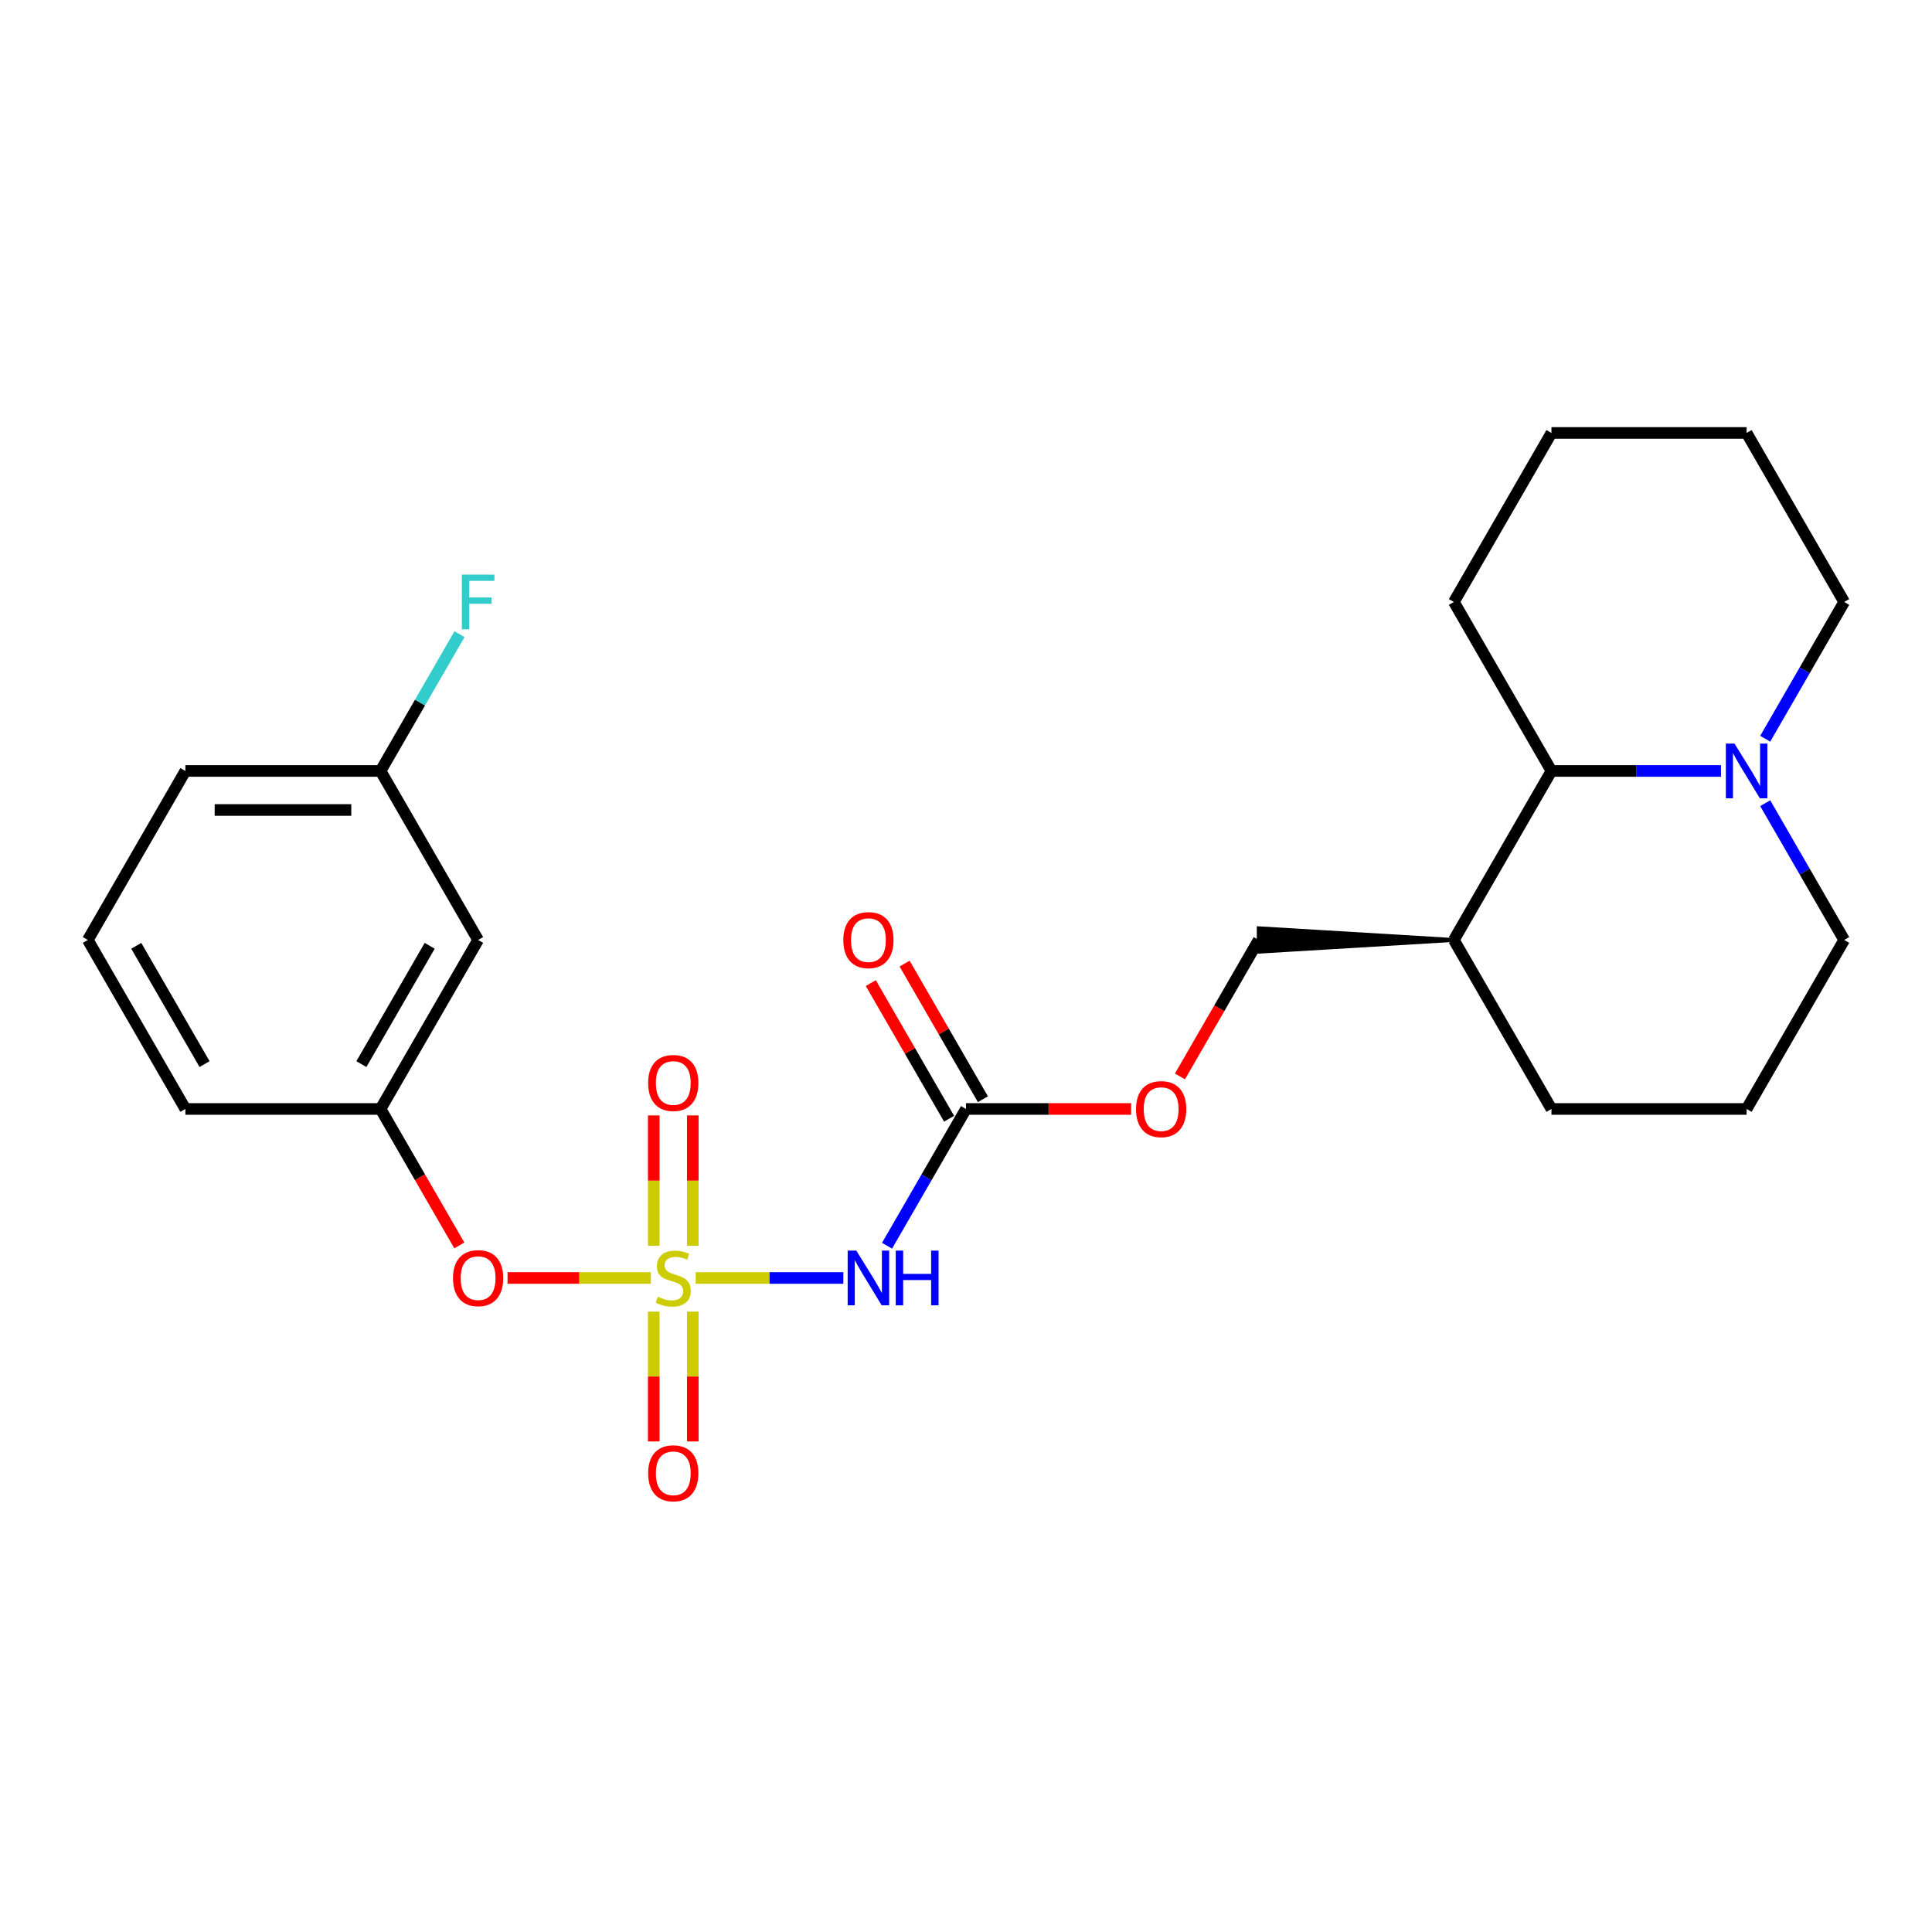 <?xml version='1.0' encoding='iso-8859-1'?>
<svg version='1.1' baseProfile='full'
              xmlns='http://www.w3.org/2000/svg'
                      xmlns:rdkit='http://www.rdkit.org/xml'
                      xmlns:xlink='http://www.w3.org/1999/xlink'
                  xml:space='preserve'
width='1000px' height='1000px' viewBox='0 0 1000 1000'>
<!-- END OF HEADER -->
<rect style='opacity:1.0;fill:#FFFFFF;stroke:none' width='1000' height='1000' x='0' y='0'> </rect>
<path class='bond-0' d='M 360.09,661.479 L 398.305,661.479' style='fill:none;fill-rule:evenodd;stroke:#CCCC00;stroke-width:6px;stroke-linecap:butt;stroke-linejoin:miter;stroke-opacity:1' />
<path class='bond-0' d='M 398.305,661.479 L 436.52,661.479' style='fill:none;fill-rule:evenodd;stroke:#0000FF;stroke-width:6px;stroke-linecap:butt;stroke-linejoin:miter;stroke-opacity:1' />
<path class='bond-4' d='M 336.88,661.479 L 299.795,661.479' style='fill:none;fill-rule:evenodd;stroke:#CCCC00;stroke-width:6px;stroke-linecap:butt;stroke-linejoin:miter;stroke-opacity:1' />
<path class='bond-4' d='M 299.795,661.479 L 262.71,661.479' style='fill:none;fill-rule:evenodd;stroke:#FF0000;stroke-width:6px;stroke-linecap:butt;stroke-linejoin:miter;stroke-opacity:1' />
<path class='bond-5' d='M 338.384,678.884 L 338.384,712.482' style='fill:none;fill-rule:evenodd;stroke:#CCCC00;stroke-width:6px;stroke-linecap:butt;stroke-linejoin:miter;stroke-opacity:1' />
<path class='bond-5' d='M 338.384,712.482 L 338.384,746.079' style='fill:none;fill-rule:evenodd;stroke:#FF0000;stroke-width:6px;stroke-linecap:butt;stroke-linejoin:miter;stroke-opacity:1' />
<path class='bond-5' d='M 358.586,678.884 L 358.586,712.482' style='fill:none;fill-rule:evenodd;stroke:#CCCC00;stroke-width:6px;stroke-linecap:butt;stroke-linejoin:miter;stroke-opacity:1' />
<path class='bond-5' d='M 358.586,712.482 L 358.586,746.079' style='fill:none;fill-rule:evenodd;stroke:#FF0000;stroke-width:6px;stroke-linecap:butt;stroke-linejoin:miter;stroke-opacity:1' />
<path class='bond-6' d='M 358.586,644.834 L 358.586,611.086' style='fill:none;fill-rule:evenodd;stroke:#CCCC00;stroke-width:6px;stroke-linecap:butt;stroke-linejoin:miter;stroke-opacity:1' />
<path class='bond-6' d='M 358.586,611.086 L 358.586,577.338' style='fill:none;fill-rule:evenodd;stroke:#FF0000;stroke-width:6px;stroke-linecap:butt;stroke-linejoin:miter;stroke-opacity:1' />
<path class='bond-6' d='M 338.384,644.834 L 338.384,611.086' style='fill:none;fill-rule:evenodd;stroke:#CCCC00;stroke-width:6px;stroke-linecap:butt;stroke-linejoin:miter;stroke-opacity:1' />
<path class='bond-6' d='M 338.384,611.086 L 338.384,577.338' style='fill:none;fill-rule:evenodd;stroke:#FF0000;stroke-width:6px;stroke-linecap:butt;stroke-linejoin:miter;stroke-opacity:1' />
<path class='bond-1' d='M 459.128,644.794 L 479.564,609.398' style='fill:none;fill-rule:evenodd;stroke:#0000FF;stroke-width:6px;stroke-linecap:butt;stroke-linejoin:miter;stroke-opacity:1' />
<path class='bond-1' d='M 479.564,609.398 L 500,574.002' style='fill:none;fill-rule:evenodd;stroke:#000000;stroke-width:6px;stroke-linecap:butt;stroke-linejoin:miter;stroke-opacity:1' />
<path class='bond-8' d='M 500,574.002 L 542.742,574.002' style='fill:none;fill-rule:evenodd;stroke:#000000;stroke-width:6px;stroke-linecap:butt;stroke-linejoin:miter;stroke-opacity:1' />
<path class='bond-8' d='M 542.742,574.002 L 585.485,574.002' style='fill:none;fill-rule:evenodd;stroke:#FF0000;stroke-width:6px;stroke-linecap:butt;stroke-linejoin:miter;stroke-opacity:1' />
<path class='bond-9' d='M 508.748,568.951 L 488.485,533.855' style='fill:none;fill-rule:evenodd;stroke:#000000;stroke-width:6px;stroke-linecap:butt;stroke-linejoin:miter;stroke-opacity:1' />
<path class='bond-9' d='M 488.485,533.855 L 468.222,498.759' style='fill:none;fill-rule:evenodd;stroke:#FF0000;stroke-width:6px;stroke-linecap:butt;stroke-linejoin:miter;stroke-opacity:1' />
<path class='bond-9' d='M 491.252,579.052 L 470.99,543.956' style='fill:none;fill-rule:evenodd;stroke:#000000;stroke-width:6px;stroke-linecap:butt;stroke-linejoin:miter;stroke-opacity:1' />
<path class='bond-9' d='M 470.99,543.956 L 450.727,508.86' style='fill:none;fill-rule:evenodd;stroke:#FF0000;stroke-width:6px;stroke-linecap:butt;stroke-linejoin:miter;stroke-opacity:1' />
<path class='bond-2' d='M 890.775,399.047 L 846.903,399.047' style='fill:none;fill-rule:evenodd;stroke:#0000FF;stroke-width:6px;stroke-linecap:butt;stroke-linejoin:miter;stroke-opacity:1' />
<path class='bond-2' d='M 846.903,399.047 L 803.03,399.047' style='fill:none;fill-rule:evenodd;stroke:#000000;stroke-width:6px;stroke-linecap:butt;stroke-linejoin:miter;stroke-opacity:1' />
<path class='bond-16' d='M 913.674,382.362 L 934.11,346.966' style='fill:none;fill-rule:evenodd;stroke:#0000FF;stroke-width:6px;stroke-linecap:butt;stroke-linejoin:miter;stroke-opacity:1' />
<path class='bond-16' d='M 934.11,346.966 L 954.545,311.57' style='fill:none;fill-rule:evenodd;stroke:#000000;stroke-width:6px;stroke-linecap:butt;stroke-linejoin:miter;stroke-opacity:1' />
<path class='bond-26' d='M 913.674,415.732 L 934.11,451.128' style='fill:none;fill-rule:evenodd;stroke:#0000FF;stroke-width:6px;stroke-linecap:butt;stroke-linejoin:miter;stroke-opacity:1' />
<path class='bond-26' d='M 934.11,451.128 L 954.545,486.525' style='fill:none;fill-rule:evenodd;stroke:#000000;stroke-width:6px;stroke-linecap:butt;stroke-linejoin:miter;stroke-opacity:1' />
<path class='bond-3' d='M 803.03,399.047 L 752.525,486.525' style='fill:none;fill-rule:evenodd;stroke:#000000;stroke-width:6px;stroke-linecap:butt;stroke-linejoin:miter;stroke-opacity:1' />
<path class='bond-20' d='M 803.03,399.047 L 752.525,311.57' style='fill:none;fill-rule:evenodd;stroke:#000000;stroke-width:6px;stroke-linecap:butt;stroke-linejoin:miter;stroke-opacity:1' />
<path class='bond-10' d='M 237.749,644.634 L 217.359,609.318' style='fill:none;fill-rule:evenodd;stroke:#FF0000;stroke-width:6px;stroke-linecap:butt;stroke-linejoin:miter;stroke-opacity:1' />
<path class='bond-10' d='M 217.359,609.318 L 196.97,574.002' style='fill:none;fill-rule:evenodd;stroke:#000000;stroke-width:6px;stroke-linecap:butt;stroke-linejoin:miter;stroke-opacity:1' />
<path class='bond-7' d='M 752.525,486.525 L 651.515,480.464 L 651.515,492.585 Z' style='fill:#000000;fill-rule:evenodd;fill-opacity:1;stroke:#000000;stroke-width:2px;stroke-linecap:butt;stroke-linejoin:miter;stroke-opacity:1;' />
<path class='bond-18' d='M 752.525,486.525 L 803.03,574.002' style='fill:none;fill-rule:evenodd;stroke:#000000;stroke-width:6px;stroke-linecap:butt;stroke-linejoin:miter;stroke-opacity:1' />
<path class='bond-12' d='M 610.736,557.157 L 631.125,521.841' style='fill:none;fill-rule:evenodd;stroke:#FF0000;stroke-width:6px;stroke-linecap:butt;stroke-linejoin:miter;stroke-opacity:1' />
<path class='bond-12' d='M 631.125,521.841 L 651.515,486.525' style='fill:none;fill-rule:evenodd;stroke:#000000;stroke-width:6px;stroke-linecap:butt;stroke-linejoin:miter;stroke-opacity:1' />
<path class='bond-11' d='M 196.97,574.002 L 247.475,486.525' style='fill:none;fill-rule:evenodd;stroke:#000000;stroke-width:6px;stroke-linecap:butt;stroke-linejoin:miter;stroke-opacity:1' />
<path class='bond-11' d='M 187.05,550.779 L 222.404,489.545' style='fill:none;fill-rule:evenodd;stroke:#000000;stroke-width:6px;stroke-linecap:butt;stroke-linejoin:miter;stroke-opacity:1' />
<path class='bond-21' d='M 196.97,574.002 L 95.96,574.002' style='fill:none;fill-rule:evenodd;stroke:#000000;stroke-width:6px;stroke-linecap:butt;stroke-linejoin:miter;stroke-opacity:1' />
<path class='bond-13' d='M 247.475,486.525 L 196.97,399.047' style='fill:none;fill-rule:evenodd;stroke:#000000;stroke-width:6px;stroke-linecap:butt;stroke-linejoin:miter;stroke-opacity:1' />
<path class='bond-14' d='M 196.97,399.047 L 217.406,363.651' style='fill:none;fill-rule:evenodd;stroke:#000000;stroke-width:6px;stroke-linecap:butt;stroke-linejoin:miter;stroke-opacity:1' />
<path class='bond-14' d='M 217.406,363.651 L 237.842,328.255' style='fill:none;fill-rule:evenodd;stroke:#33CCCC;stroke-width:6px;stroke-linecap:butt;stroke-linejoin:miter;stroke-opacity:1' />
<path class='bond-25' d='M 196.97,399.047 L 95.96,399.047' style='fill:none;fill-rule:evenodd;stroke:#000000;stroke-width:6px;stroke-linecap:butt;stroke-linejoin:miter;stroke-opacity:1' />
<path class='bond-25' d='M 181.818,419.249 L 111.111,419.249' style='fill:none;fill-rule:evenodd;stroke:#000000;stroke-width:6px;stroke-linecap:butt;stroke-linejoin:miter;stroke-opacity:1' />
<path class='bond-15' d='M 954.545,486.525 L 904.04,574.002' style='fill:none;fill-rule:evenodd;stroke:#000000;stroke-width:6px;stroke-linecap:butt;stroke-linejoin:miter;stroke-opacity:1' />
<path class='bond-27' d='M 954.545,311.57 L 904.04,224.093' style='fill:none;fill-rule:evenodd;stroke:#000000;stroke-width:6px;stroke-linecap:butt;stroke-linejoin:miter;stroke-opacity:1' />
<path class='bond-17' d='M 904.04,574.002 L 803.03,574.002' style='fill:none;fill-rule:evenodd;stroke:#000000;stroke-width:6px;stroke-linecap:butt;stroke-linejoin:miter;stroke-opacity:1' />
<path class='bond-19' d='M 45.455,486.525 L 95.96,574.002' style='fill:none;fill-rule:evenodd;stroke:#000000;stroke-width:6px;stroke-linecap:butt;stroke-linejoin:miter;stroke-opacity:1' />
<path class='bond-19' d='M 70.526,489.545 L 105.879,550.779' style='fill:none;fill-rule:evenodd;stroke:#000000;stroke-width:6px;stroke-linecap:butt;stroke-linejoin:miter;stroke-opacity:1' />
<path class='bond-22' d='M 45.455,486.525 L 95.96,399.047' style='fill:none;fill-rule:evenodd;stroke:#000000;stroke-width:6px;stroke-linecap:butt;stroke-linejoin:miter;stroke-opacity:1' />
<path class='bond-24' d='M 752.525,311.57 L 803.03,224.093' style='fill:none;fill-rule:evenodd;stroke:#000000;stroke-width:6px;stroke-linecap:butt;stroke-linejoin:miter;stroke-opacity:1' />
<path class='bond-23' d='M 904.04,224.093 L 803.03,224.093' style='fill:none;fill-rule:evenodd;stroke:#000000;stroke-width:6px;stroke-linecap:butt;stroke-linejoin:miter;stroke-opacity:1' />
<path  class='atom-0' d='M 340.485 671.199
Q 340.805 671.319, 342.125 671.879
Q 343.445 672.439, 344.885 672.799
Q 346.365 673.119, 347.805 673.119
Q 350.485 673.119, 352.045 671.839
Q 353.605 670.519, 353.605 668.239
Q 353.605 666.679, 352.805 665.719
Q 352.045 664.759, 350.845 664.239
Q 349.645 663.719, 347.645 663.119
Q 345.125 662.359, 343.605 661.639
Q 342.125 660.919, 341.045 659.399
Q 340.005 657.879, 340.005 655.319
Q 340.005 651.759, 342.405 649.559
Q 344.845 647.359, 349.645 647.359
Q 352.925 647.359, 356.645 648.919
L 355.725 651.999
Q 352.325 650.599, 349.765 650.599
Q 347.005 650.599, 345.485 651.759
Q 343.965 652.879, 344.005 654.839
Q 344.005 656.359, 344.765 657.279
Q 345.565 658.199, 346.685 658.719
Q 347.845 659.239, 349.765 659.839
Q 352.325 660.639, 353.845 661.439
Q 355.365 662.239, 356.445 663.879
Q 357.565 665.479, 357.565 668.239
Q 357.565 672.159, 354.925 674.279
Q 352.325 676.359, 347.965 676.359
Q 345.445 676.359, 343.525 675.799
Q 341.645 675.279, 339.405 674.359
L 340.485 671.199
' fill='#CCCC00'/>
<path  class='atom-1' d='M 443.235 647.319
L 452.515 662.319
Q 453.435 663.799, 454.915 666.479
Q 456.395 669.159, 456.475 669.319
L 456.475 647.319
L 460.235 647.319
L 460.235 675.639
L 456.355 675.639
L 446.395 659.239
Q 445.235 657.319, 443.995 655.119
Q 442.795 652.919, 442.435 652.239
L 442.435 675.639
L 438.755 675.639
L 438.755 647.319
L 443.235 647.319
' fill='#0000FF'/>
<path  class='atom-1' d='M 463.635 647.319
L 467.475 647.319
L 467.475 659.359
L 481.955 659.359
L 481.955 647.319
L 485.795 647.319
L 485.795 675.639
L 481.955 675.639
L 481.955 662.559
L 467.475 662.559
L 467.475 675.639
L 463.635 675.639
L 463.635 647.319
' fill='#0000FF'/>
<path  class='atom-3' d='M 897.78 384.887
L 907.06 399.887
Q 907.98 401.367, 909.46 404.047
Q 910.94 406.727, 911.02 406.887
L 911.02 384.887
L 914.78 384.887
L 914.78 413.207
L 910.9 413.207
L 900.94 396.807
Q 899.78 394.887, 898.54 392.687
Q 897.34 390.487, 896.98 389.807
L 896.98 413.207
L 893.3 413.207
L 893.3 384.887
L 897.78 384.887
' fill='#0000FF'/>
<path  class='atom-5' d='M 234.475 661.559
Q 234.475 654.759, 237.835 650.959
Q 241.195 647.159, 247.475 647.159
Q 253.755 647.159, 257.115 650.959
Q 260.475 654.759, 260.475 661.559
Q 260.475 668.439, 257.075 672.359
Q 253.675 676.239, 247.475 676.239
Q 241.235 676.239, 237.835 672.359
Q 234.475 668.479, 234.475 661.559
M 247.475 673.039
Q 251.795 673.039, 254.115 670.159
Q 256.475 667.239, 256.475 661.559
Q 256.475 655.999, 254.115 653.199
Q 251.795 650.359, 247.475 650.359
Q 243.155 650.359, 240.795 653.159
Q 238.475 655.959, 238.475 661.559
Q 238.475 667.279, 240.795 670.159
Q 243.155 673.039, 247.475 673.039
' fill='#FF0000'/>
<path  class='atom-6' d='M 335.485 762.569
Q 335.485 755.769, 338.845 751.969
Q 342.205 748.169, 348.485 748.169
Q 354.765 748.169, 358.125 751.969
Q 361.485 755.769, 361.485 762.569
Q 361.485 769.449, 358.085 773.369
Q 354.685 777.249, 348.485 777.249
Q 342.245 777.249, 338.845 773.369
Q 335.485 769.489, 335.485 762.569
M 348.485 774.049
Q 352.805 774.049, 355.125 771.169
Q 357.485 768.249, 357.485 762.569
Q 357.485 757.009, 355.125 754.209
Q 352.805 751.369, 348.485 751.369
Q 344.165 751.369, 341.805 754.169
Q 339.485 756.969, 339.485 762.569
Q 339.485 768.289, 341.805 771.169
Q 344.165 774.049, 348.485 774.049
' fill='#FF0000'/>
<path  class='atom-7' d='M 335.485 560.549
Q 335.485 553.749, 338.845 549.949
Q 342.205 546.149, 348.485 546.149
Q 354.765 546.149, 358.125 549.949
Q 361.485 553.749, 361.485 560.549
Q 361.485 567.429, 358.085 571.349
Q 354.685 575.229, 348.485 575.229
Q 342.245 575.229, 338.845 571.349
Q 335.485 567.469, 335.485 560.549
M 348.485 572.029
Q 352.805 572.029, 355.125 569.149
Q 357.485 566.229, 357.485 560.549
Q 357.485 554.989, 355.125 552.189
Q 352.805 549.349, 348.485 549.349
Q 344.165 549.349, 341.805 552.149
Q 339.485 554.949, 339.485 560.549
Q 339.485 566.269, 341.805 569.149
Q 344.165 572.029, 348.485 572.029
' fill='#FF0000'/>
<path  class='atom-9' d='M 588.01 574.082
Q 588.01 567.282, 591.37 563.482
Q 594.73 559.682, 601.01 559.682
Q 607.29 559.682, 610.65 563.482
Q 614.01 567.282, 614.01 574.082
Q 614.01 580.962, 610.61 584.882
Q 607.21 588.762, 601.01 588.762
Q 594.77 588.762, 591.37 584.882
Q 588.01 581.002, 588.01 574.082
M 601.01 585.562
Q 605.33 585.562, 607.65 582.682
Q 610.01 579.762, 610.01 574.082
Q 610.01 568.522, 607.65 565.722
Q 605.33 562.882, 601.01 562.882
Q 596.69 562.882, 594.33 565.682
Q 592.01 568.482, 592.01 574.082
Q 592.01 579.802, 594.33 582.682
Q 596.69 585.562, 601.01 585.562
' fill='#FF0000'/>
<path  class='atom-10' d='M 436.495 486.605
Q 436.495 479.805, 439.855 476.005
Q 443.215 472.205, 449.495 472.205
Q 455.775 472.205, 459.135 476.005
Q 462.495 479.805, 462.495 486.605
Q 462.495 493.485, 459.095 497.405
Q 455.695 501.285, 449.495 501.285
Q 443.255 501.285, 439.855 497.405
Q 436.495 493.525, 436.495 486.605
M 449.495 498.085
Q 453.815 498.085, 456.135 495.205
Q 458.495 492.285, 458.495 486.605
Q 458.495 481.045, 456.135 478.245
Q 453.815 475.405, 449.495 475.405
Q 445.175 475.405, 442.815 478.205
Q 440.495 481.005, 440.495 486.605
Q 440.495 492.325, 442.815 495.205
Q 445.175 498.085, 449.495 498.085
' fill='#FF0000'/>
<path  class='atom-15' d='M 239.055 297.41
L 255.895 297.41
L 255.895 300.65
L 242.855 300.65
L 242.855 309.25
L 254.455 309.25
L 254.455 312.53
L 242.855 312.53
L 242.855 325.73
L 239.055 325.73
L 239.055 297.41
' fill='#33CCCC'/>
</svg>
